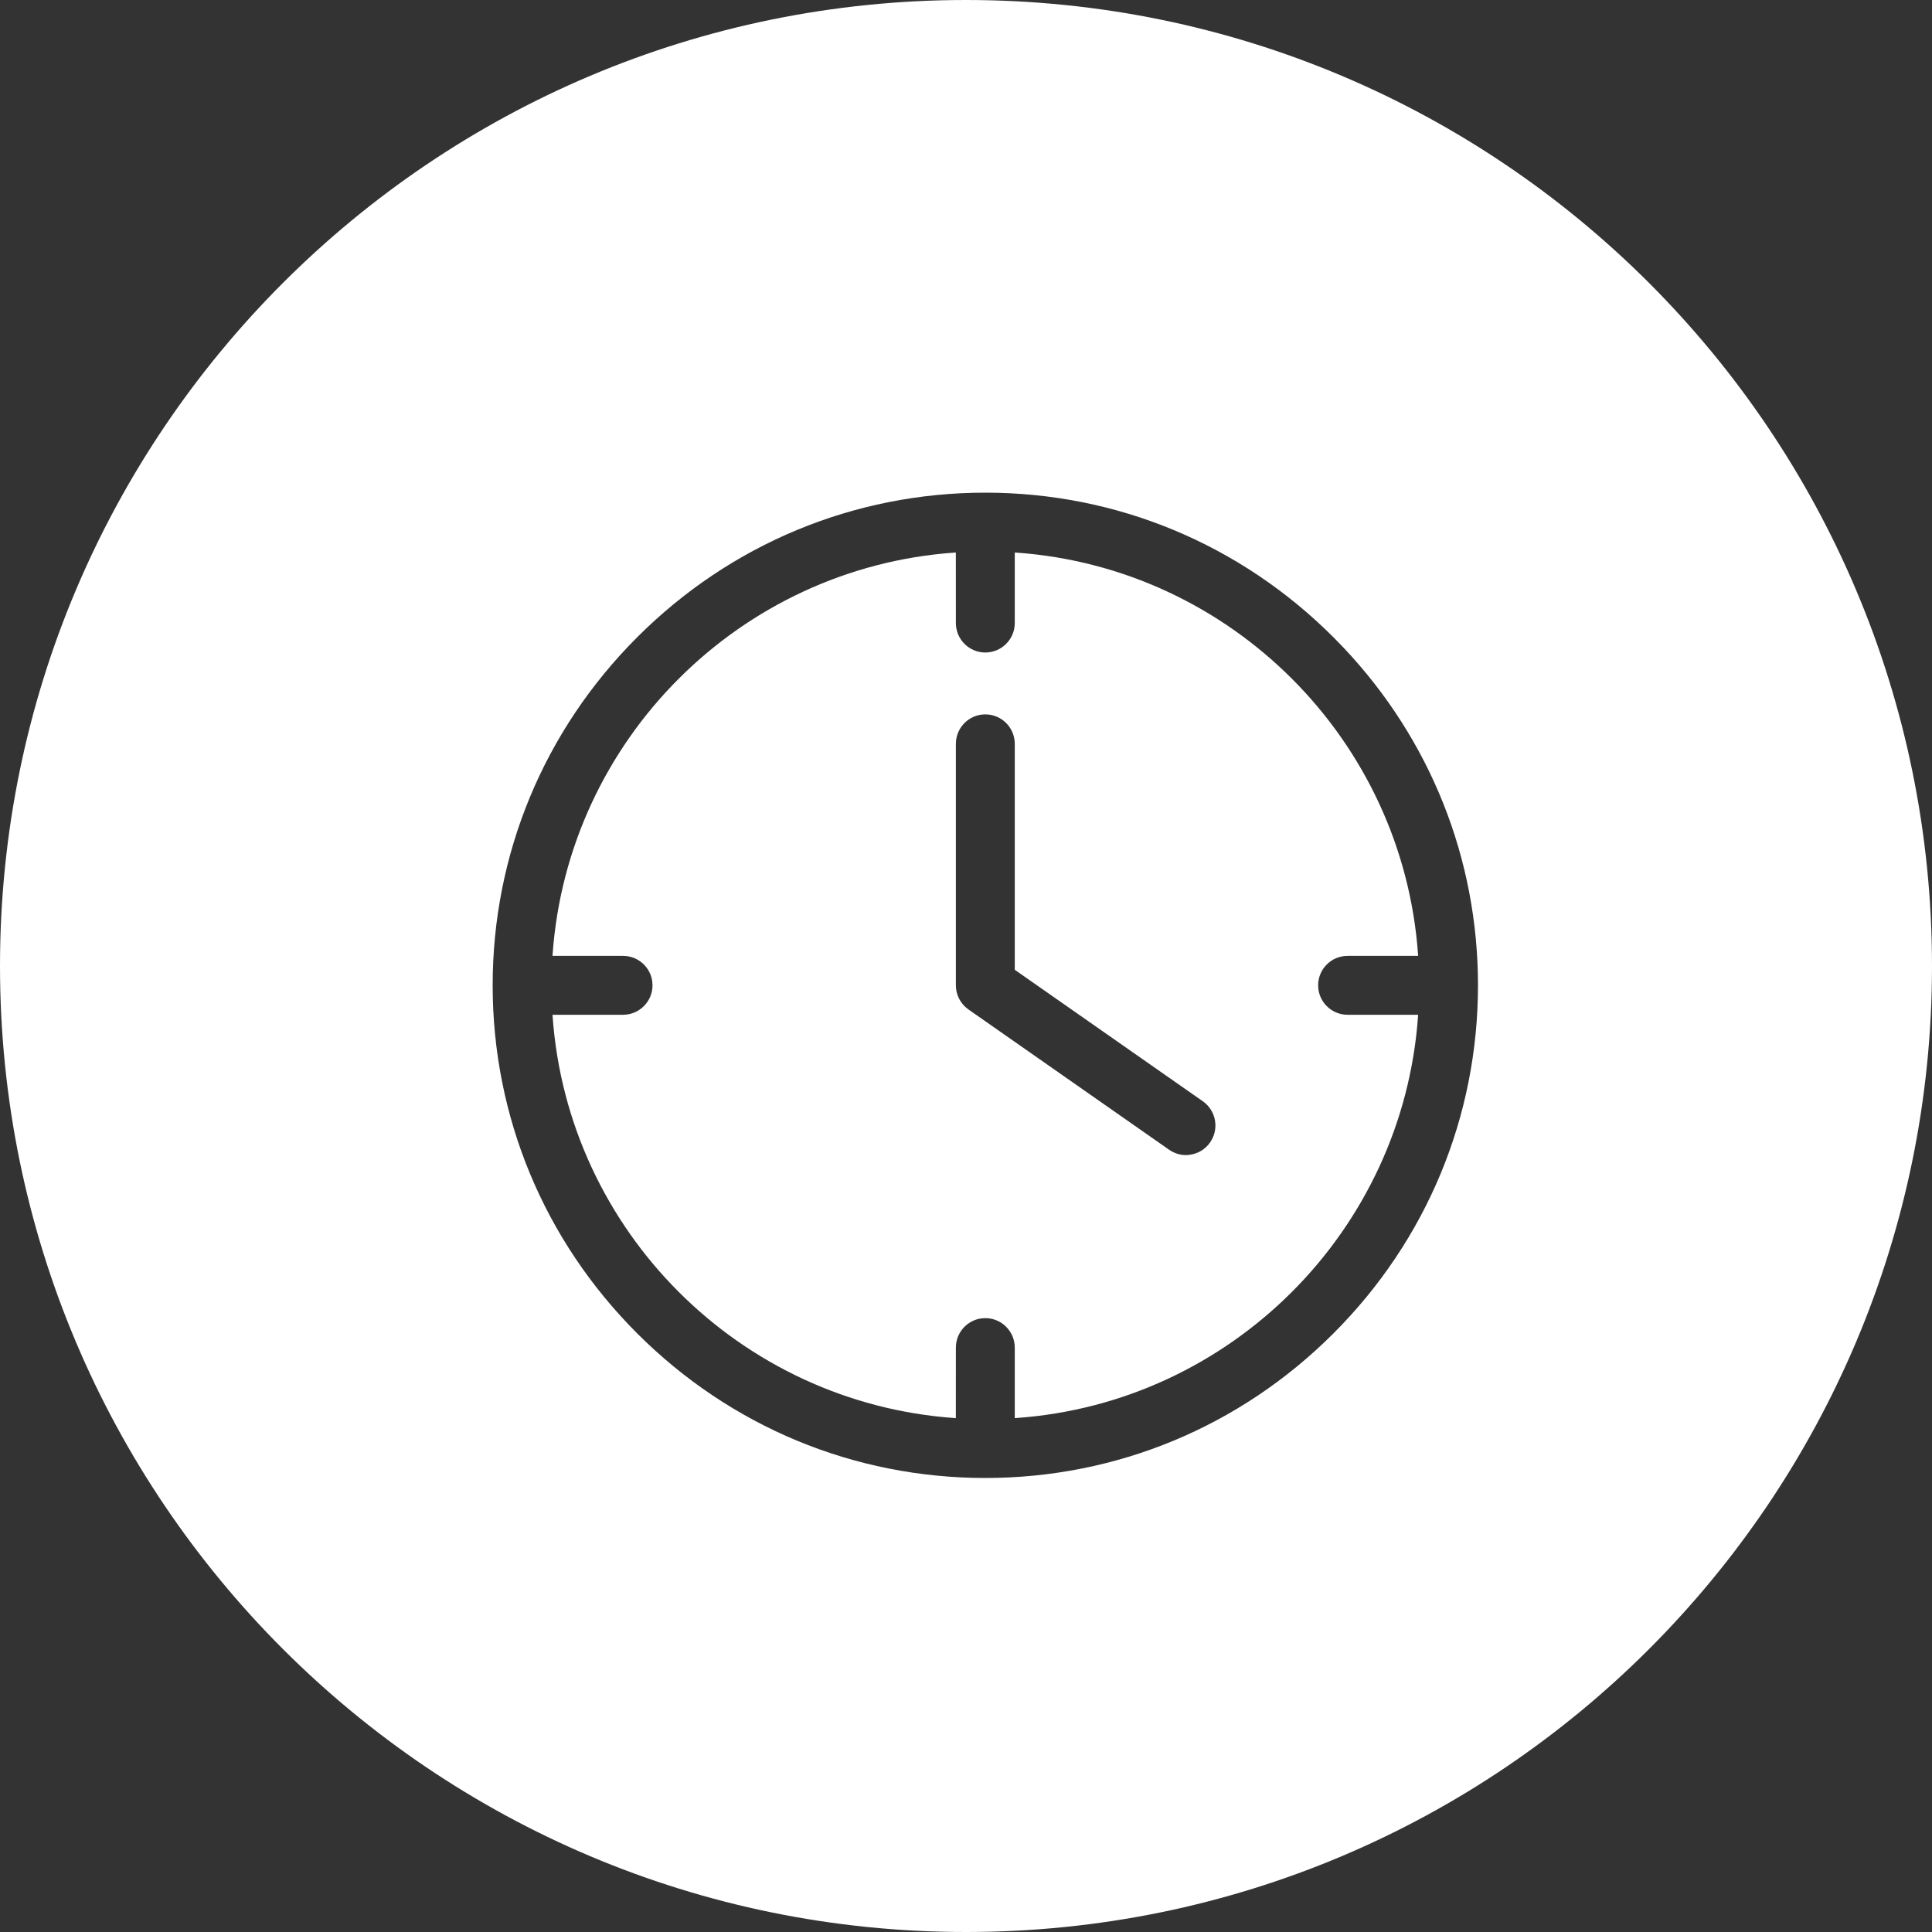 <?xml version="1.0" encoding="UTF-8"?>
<svg width="50px" height="50px" viewBox="0 0 50 50" version="1.1" xmlns="http://www.w3.org/2000/svg" xmlns:xlink="http://www.w3.org/1999/xlink">
    <rect x="0" y="0" width="50" height="50" fill="#333333" stroke="none"/>
    <title>icon-openingstijden</title>
    <g id="Page-1" stroke="none" stroke-width="1" fill="none" fill-rule="evenodd">
        <g id="Design_RBB_Automotive" transform="translate(-1175, -3895)" fill="#FFFFFF">
            <g id="Group-12" transform="translate(480, 3835)">
                <g id="icon-openingstijden" transform="translate(695, 60)">
                    <path d="M25,0 C38.807,-2.53632657e-15 50,11.193 50,25 C50,38.807 38.807,50 25,50 C11.193,50 8.45442189e-16,38.807 0,25 C-1.69088438e-15,11.193 11.193,1.69088438e-15 25,0 Z M25.5,12.75 C22.103,12.75 18.904,14.078 16.491,16.491 C14.078,18.904 12.75,22.103 12.75,25.5 C12.75,28.897 14.078,32.096 16.491,34.509 C18.904,36.922 22.103,38.25 25.5,38.25 C28.897,38.25 32.096,36.922 34.509,34.509 C36.922,32.096 38.25,28.897 38.25,25.5 C38.25,22.227 37.017,19.135 34.763,16.753 L34.511,16.494 C32.096,14.078 28.897,12.75 25.5,12.75 Z M26.262,14.299 L26.295,14.301 C31.853,14.692 36.308,19.147 36.699,24.705 L36.7,24.737 L34.875,24.738 C34.455,24.738 34.113,25.08 34.113,25.5 L34.12,25.603 C34.17,25.975 34.49,26.262 34.875,26.262 L36.7,26.262 L36.699,26.294 C36.309,31.845 31.86,36.31 26.29,36.699 L26.262,36.7 L26.262,34.875 C26.262,34.455 25.92,34.113 25.5,34.113 L25.397,34.12 C25.025,34.17 24.738,34.49 24.738,34.875 L24.737,36.7 L24.705,36.699 C19.147,36.308 14.692,31.853 14.301,26.295 L14.299,26.262 L16.125,26.262 C16.545,26.262 16.887,25.92 16.887,25.5 L16.88,25.397 C16.83,25.025 16.51,24.738 16.125,24.738 L14.299,24.737 L14.301,24.705 C14.692,19.147 19.147,14.692 24.705,14.301 L24.737,14.299 L24.738,16.125 C24.738,16.545 25.08,16.887 25.5,16.887 C25.92,16.887 26.262,16.545 26.262,16.125 L26.262,14.299 Z M25.5,18.488 C25.08,18.488 24.738,18.83 24.738,19.25 L24.738,25.5 C24.738,25.75 24.859,25.98 25.064,26.125 L30.259,29.757 C30.355,29.824 30.465,29.868 30.581,29.886 L30.676,29.894 C30.941,29.894 31.175,29.773 31.321,29.561 L31.377,29.464 C31.54,29.133 31.442,28.724 31.132,28.503 L26.262,25.098 L26.262,19.25 C26.262,18.83 25.92,18.488 25.5,18.488 Z" id="Combined-Shape"></path>
                </g>
            </g>
        </g>
    </g>
</svg>